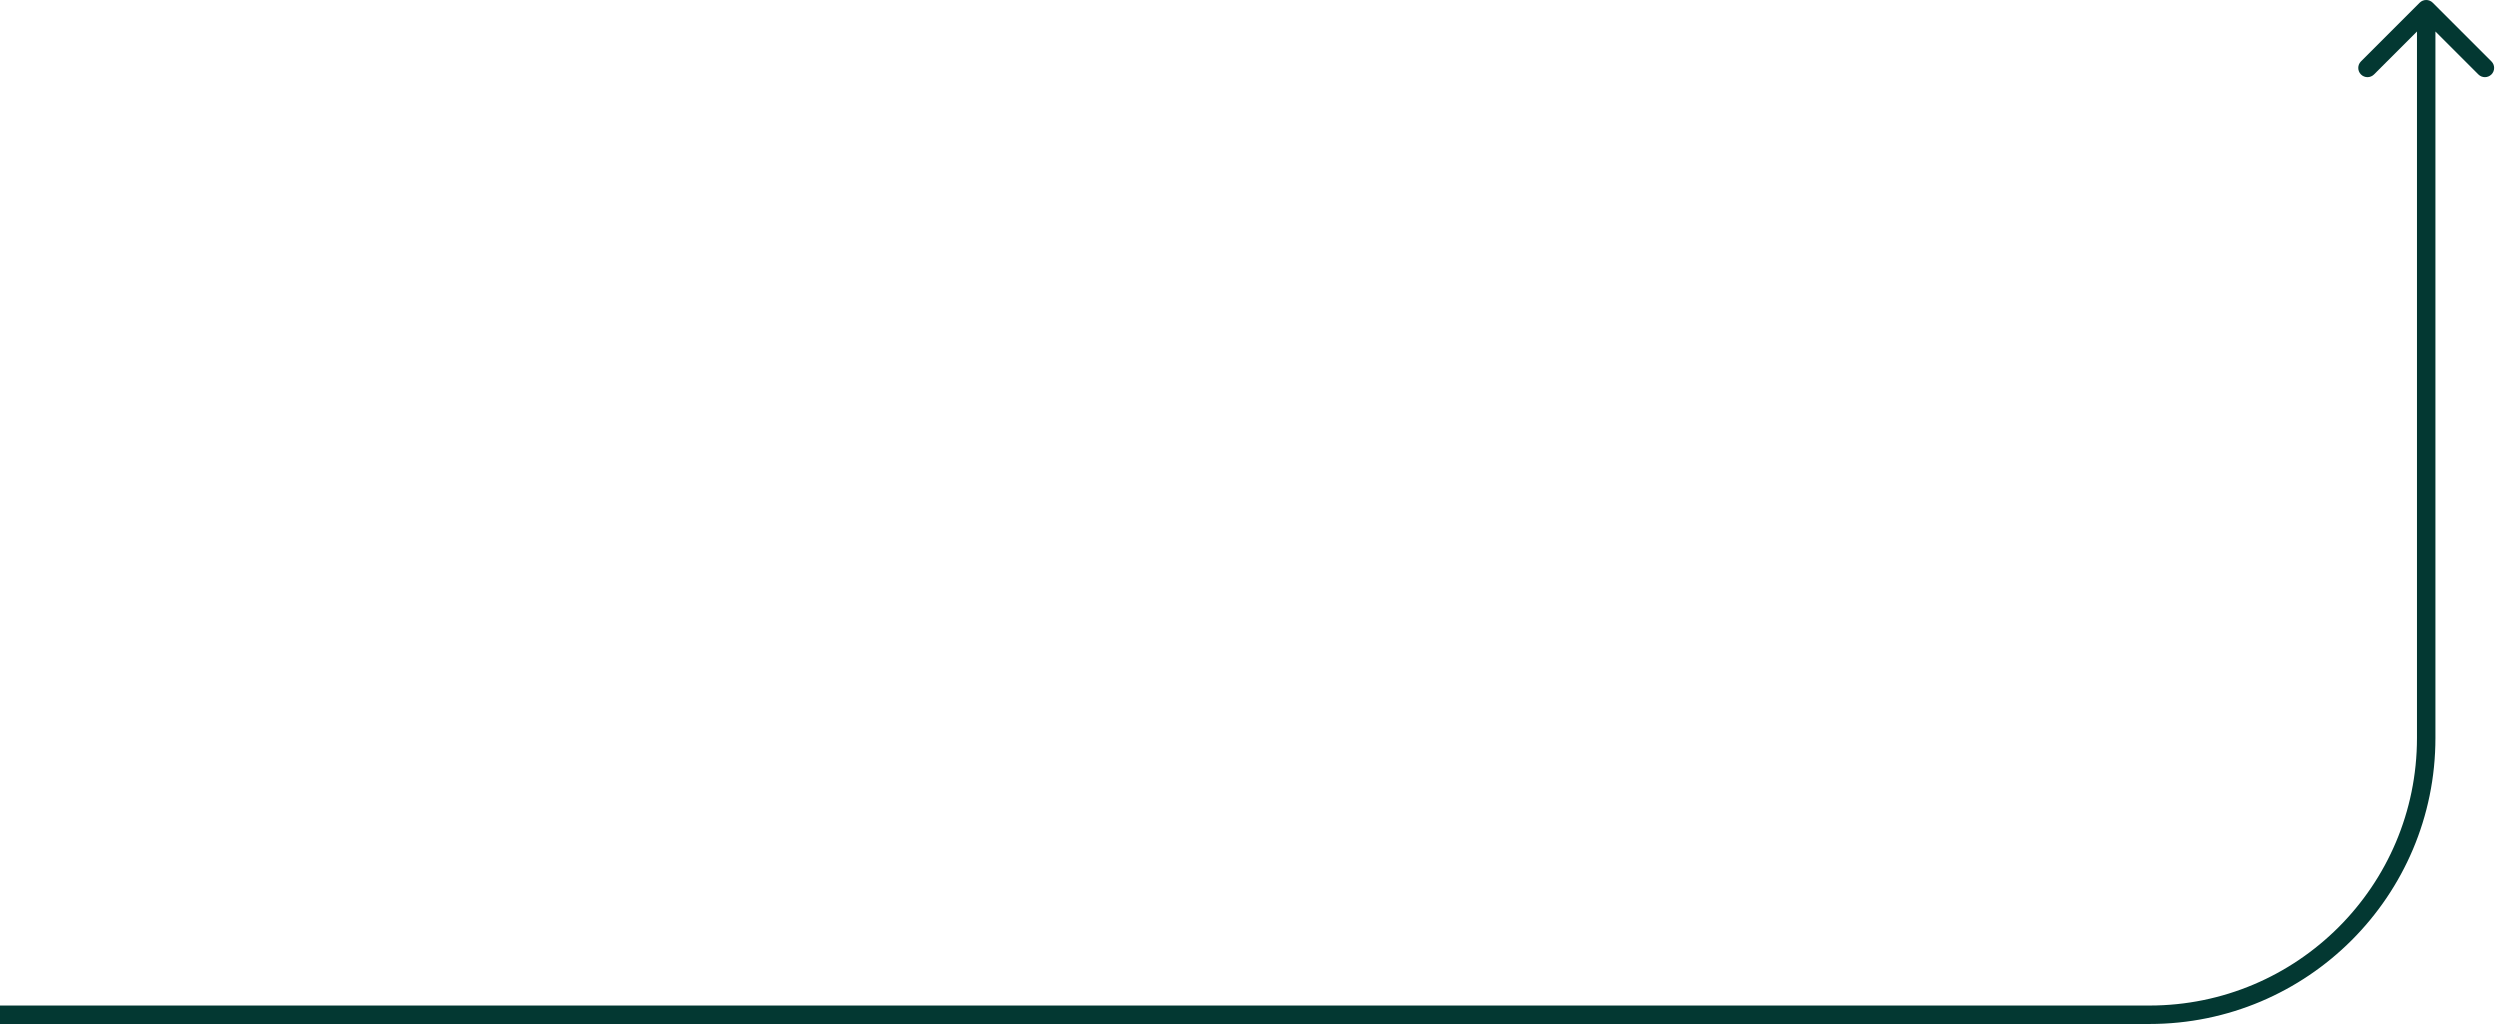 <?xml version="1.0" encoding="UTF-8"?> <svg xmlns="http://www.w3.org/2000/svg" width="271" height="111" viewBox="0 0 271 111" fill="none"><path d="M262.293 0.293C262.683 -0.098 263.317 -0.098 263.707 0.293L270.071 6.657C270.462 7.047 270.462 7.681 270.071 8.071C269.681 8.462 269.047 8.462 268.657 8.071L263 2.414L257.343 8.071C256.953 8.462 256.319 8.462 255.929 8.071C255.538 7.681 255.538 7.047 255.929 6.657L262.293 0.293ZM0 110L-8.74228e-08 109L233 109L233 110L233 111L8.74228e-08 111L0 110ZM263 80L262 80L262 1L263 1L264 1L264 80L263 80ZM233 110L233 109C249.016 109 262 96.016 262 80L263 80L264 80C264 97.121 250.121 111 233 111L233 110Z" fill="#033832"></path></svg> 
